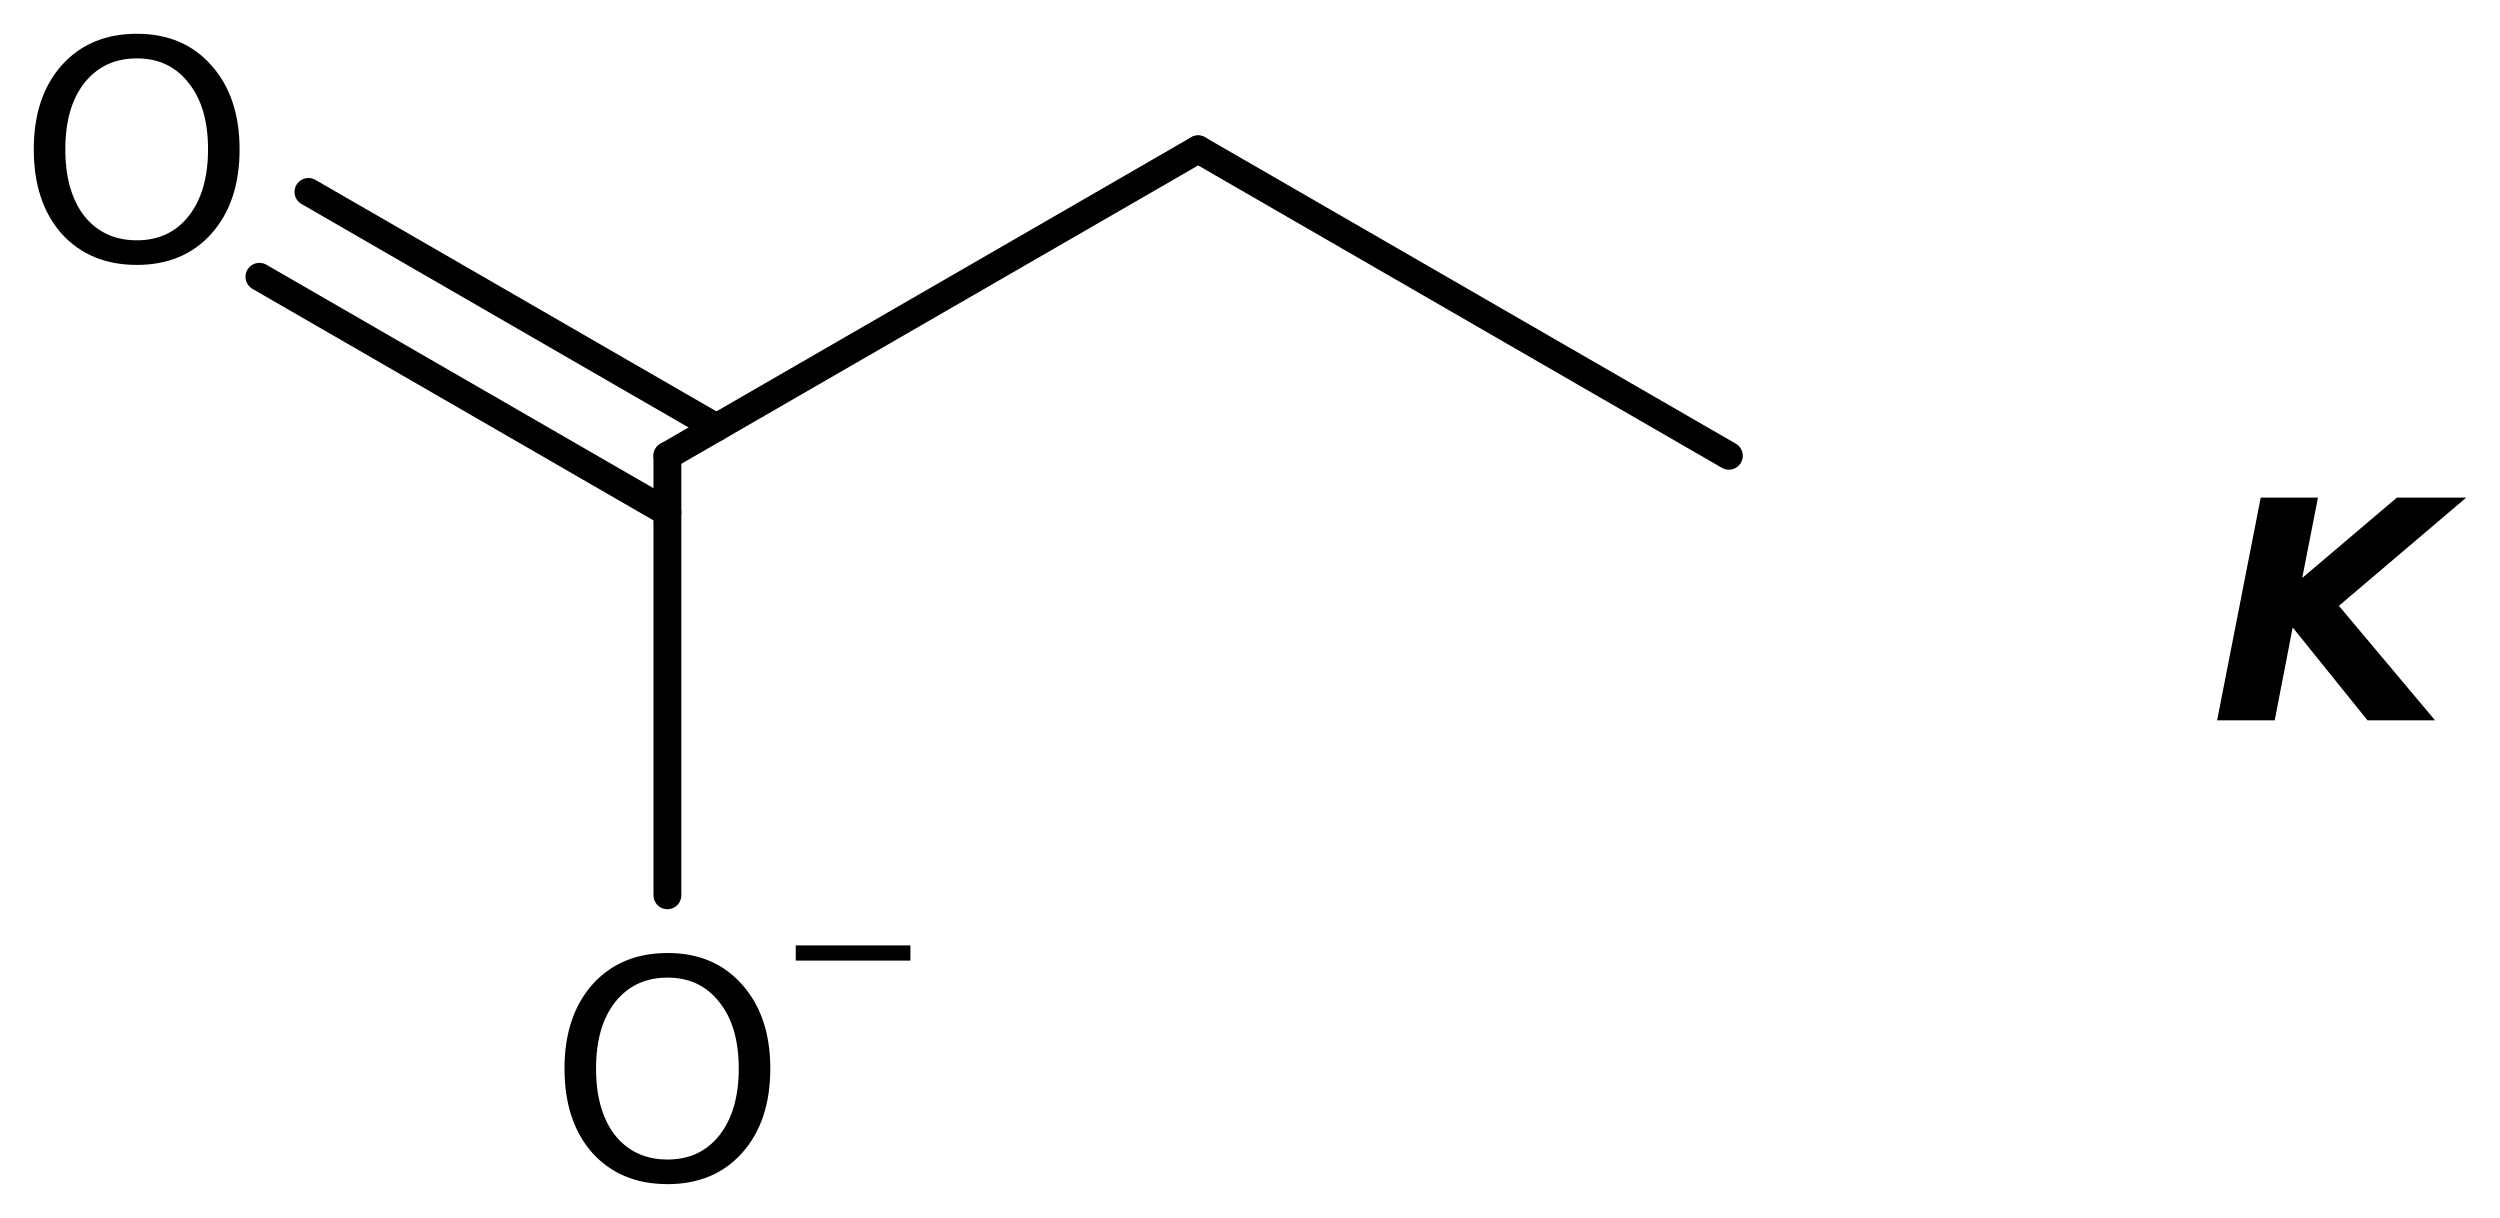 <?xml version='1.0' encoding='UTF-8'?>
<!DOCTYPE svg PUBLIC "-//W3C//DTD SVG 1.1//EN" "http://www.w3.org/Graphics/SVG/1.1/DTD/svg11.dtd">
<svg version='1.2' xmlns='http://www.w3.org/2000/svg' xmlns:xlink='http://www.w3.org/1999/xlink' width='41.448mm' height='20.192mm' viewBox='0 0 41.448 20.192'>
  <desc>Generated by the Chemistry Development Kit (http://github.com/cdk)</desc>
  <g stroke-linecap='round' stroke-linejoin='round' stroke='#000000' stroke-width='.462' fill='#000000'>
    <rect x='.0' y='.0' width='42.0' height='21.0' fill='#FFFFFF' stroke='none'/>
    <g id='mol1' class='mol'>
      <line id='mol1bnd1' class='bond' x1='28.663' y1='7.556' x2='19.864' y2='2.476'/>
      <line id='mol1bnd2' class='bond' x1='19.864' y1='2.476' x2='11.065' y2='7.556'/>
      <g id='mol1bnd3' class='bond'>
        <line x1='11.065' y1='8.494' x2='4.301' y2='4.589'/>
        <line x1='11.878' y1='7.087' x2='5.114' y2='3.182'/>
      </g>
      <line id='mol1bnd4' class='bond' x1='11.065' y1='7.556' x2='11.065' y2='14.843'/>
      <path id='mol1atm4' class='atom' d='M2.269 .968q-.547 -.0 -.87 .407q-.316 .401 -.316 1.101q.0 .699 .316 1.107q.323 .401 .87 .401q.541 .0 .858 -.401q.322 -.408 .322 -1.107q.0 -.7 -.322 -1.101q-.317 -.407 -.858 -.407zM2.269 .56q.773 -.0 1.235 .523q.468 .523 .468 1.393q.0 .876 -.468 1.399q-.462 .517 -1.235 .517q-.778 -.0 -1.247 -.517q-.462 -.523 -.462 -1.399q.0 -.87 .462 -1.393q.469 -.523 1.247 -.523z' stroke='none'/>
      <g id='mol1atm5' class='atom'>
        <path d='M11.068 16.208q-.547 -.0 -.87 .407q-.316 .401 -.316 1.101q-.0 .699 .316 1.107q.323 .401 .87 .401q.541 .0 .858 -.401q.322 -.408 .322 -1.107q-.0 -.7 -.322 -1.101q-.317 -.407 -.858 -.407zM11.068 15.8q.772 .0 1.235 .523q.468 .523 .468 1.393q.0 .876 -.468 1.399q-.463 .517 -1.235 .517q-.779 -.0 -1.247 -.517q-.462 -.523 -.462 -1.399q-.0 -.87 .462 -1.393q.468 -.523 1.247 -.523z' stroke='none'/>
        <path d='M13.193 15.674h1.901v.252h-1.901v-.252z' stroke='none'/>
      </g>
      <path id='mol1atm6' class='atom' d='M37.481 8.25h.949l-.261 1.332l1.569 -1.332h1.15l-2.111 1.794l1.594 1.898h-1.12l-1.24 -1.539l-.298 1.539h-.955l.723 -3.692z' stroke='none'/>
    </g>
  </g>
</svg>

